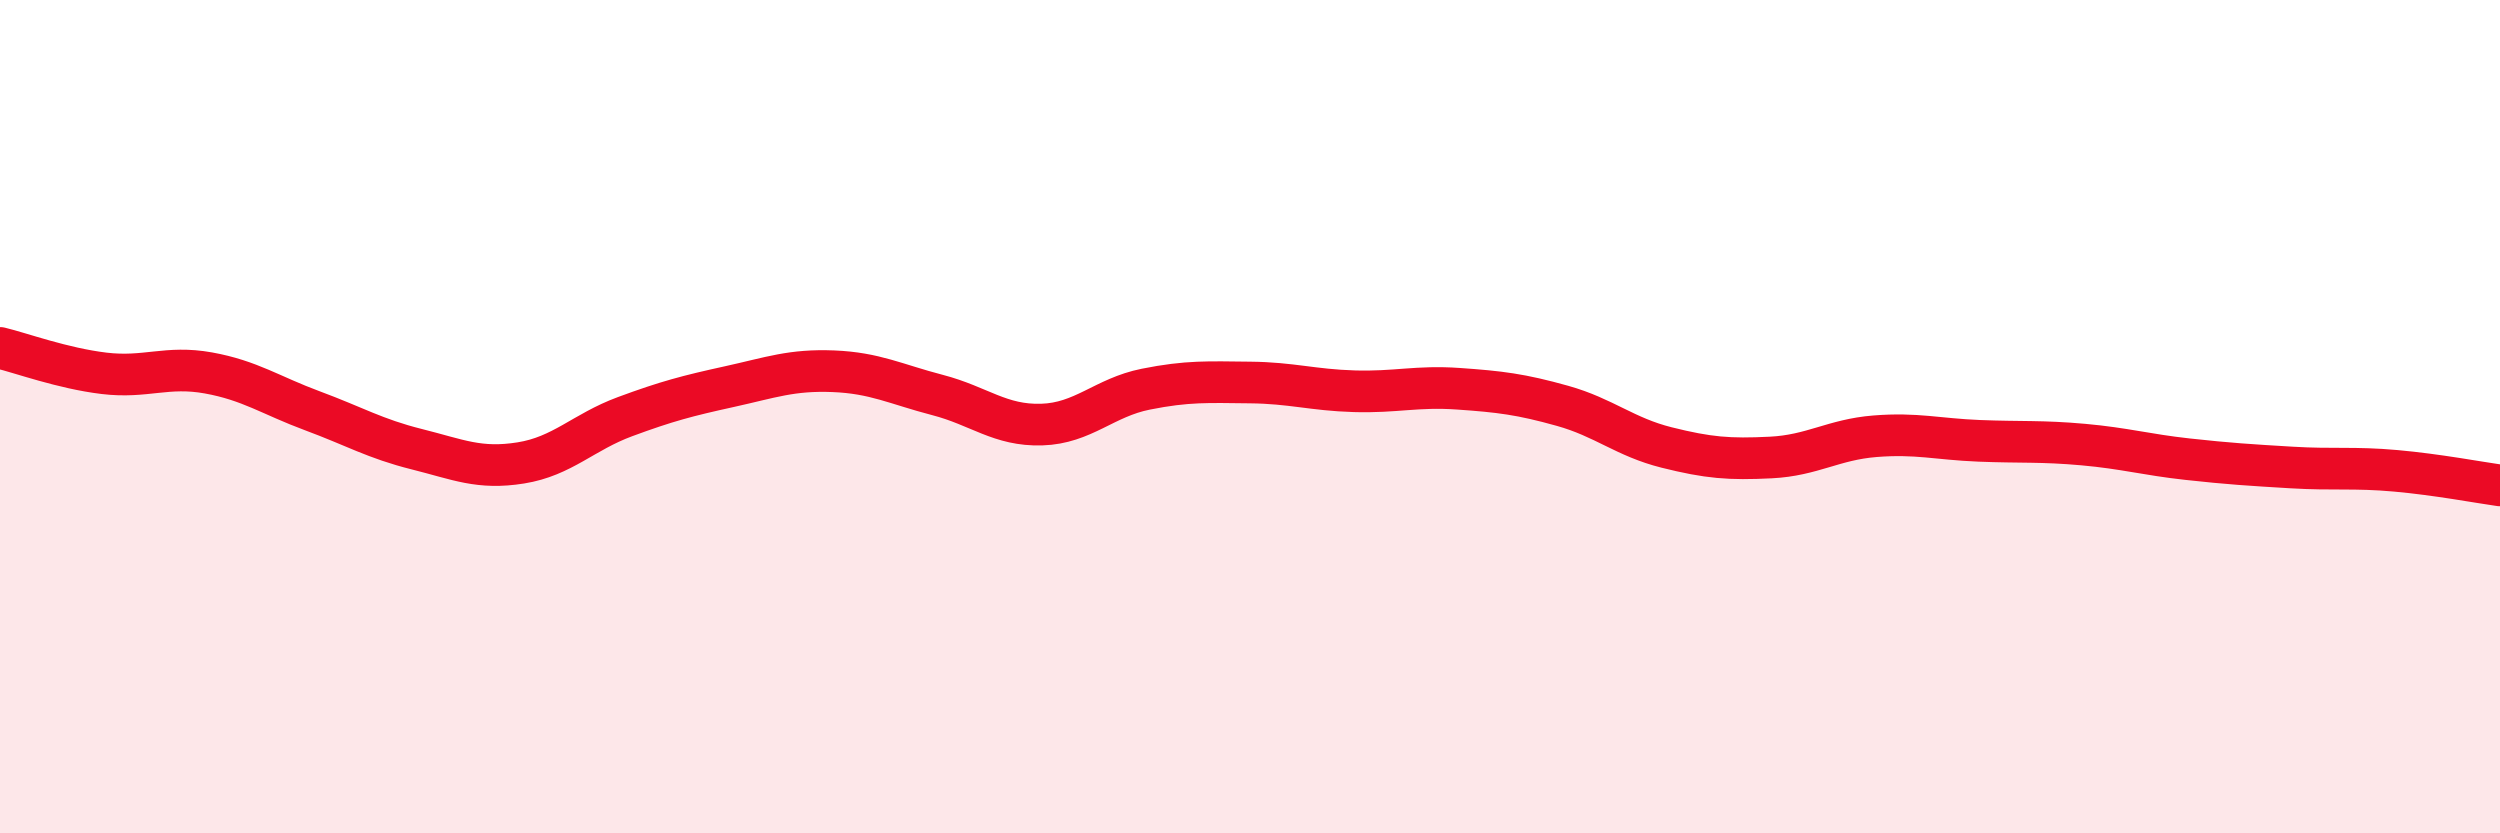 
    <svg width="60" height="20" viewBox="0 0 60 20" xmlns="http://www.w3.org/2000/svg">
      <path
        d="M 0,8.35 C 0.5,8.47 1.5,8.84 2.5,8.96 C 3.5,9.08 4,8.77 5,8.95 C 6,9.13 6.5,9.49 7.5,9.86 C 8.5,10.23 9,10.53 10,10.78 C 11,11.03 11.5,11.27 12.5,11.11 C 13.5,10.95 14,10.37 15,10 C 16,9.63 16.5,9.5 17.5,9.28 C 18.5,9.06 19,8.87 20,8.91 C 21,8.95 21.5,9.22 22.5,9.48 C 23.5,9.74 24,10.22 25,10.19 C 26,10.16 26.5,9.54 27.5,9.34 C 28.5,9.14 29,9.17 30,9.18 C 31,9.19 31.5,9.36 32.5,9.39 C 33.5,9.42 34,9.26 35,9.33 C 36,9.4 36.5,9.46 37.5,9.74 C 38.5,10.02 39,10.49 40,10.74 C 41,10.99 41.5,11.03 42.5,10.98 C 43.5,10.93 44,10.55 45,10.47 C 46,10.39 46.5,10.54 47.5,10.58 C 48.5,10.62 49,10.58 50,10.67 C 51,10.76 51.5,10.91 52.5,11.02 C 53.5,11.13 54,11.16 55,11.22 C 56,11.28 56.5,11.21 57.5,11.3 C 58.5,11.39 59.5,11.58 60,11.65L60 20L0 20Z"
        fill="#EB0A25"
        opacity="0.1"
        stroke-linecap="round"
        stroke-linejoin="round"
      />
      <path
        d="M 0,8.35 C 0.5,8.47 1.5,8.84 2.5,8.96 C 3.5,9.08 4,8.77 5,8.95 C 6,9.13 6.5,9.49 7.5,9.86 C 8.5,10.23 9,10.53 10,10.78 C 11,11.03 11.5,11.27 12.5,11.11 C 13.5,10.95 14,10.37 15,10 C 16,9.63 16.5,9.5 17.5,9.28 C 18.5,9.06 19,8.87 20,8.91 C 21,8.95 21.5,9.22 22.5,9.48 C 23.5,9.74 24,10.22 25,10.19 C 26,10.16 26.5,9.54 27.5,9.34 C 28.5,9.14 29,9.17 30,9.18 C 31,9.19 31.5,9.36 32.5,9.39 C 33.5,9.42 34,9.26 35,9.33 C 36,9.4 36.5,9.46 37.5,9.74 C 38.5,10.02 39,10.49 40,10.74 C 41,10.99 41.5,11.03 42.5,10.98 C 43.5,10.93 44,10.55 45,10.47 C 46,10.39 46.5,10.54 47.5,10.58 C 48.5,10.62 49,10.58 50,10.67 C 51,10.76 51.5,10.91 52.5,11.02 C 53.5,11.13 54,11.16 55,11.22 C 56,11.28 56.5,11.21 57.5,11.3 C 58.5,11.39 59.5,11.58 60,11.65"
        stroke="#EB0A25"
        stroke-width="1"
        fill="none"
        stroke-linecap="round"
        stroke-linejoin="round"
      />
    </svg>
  